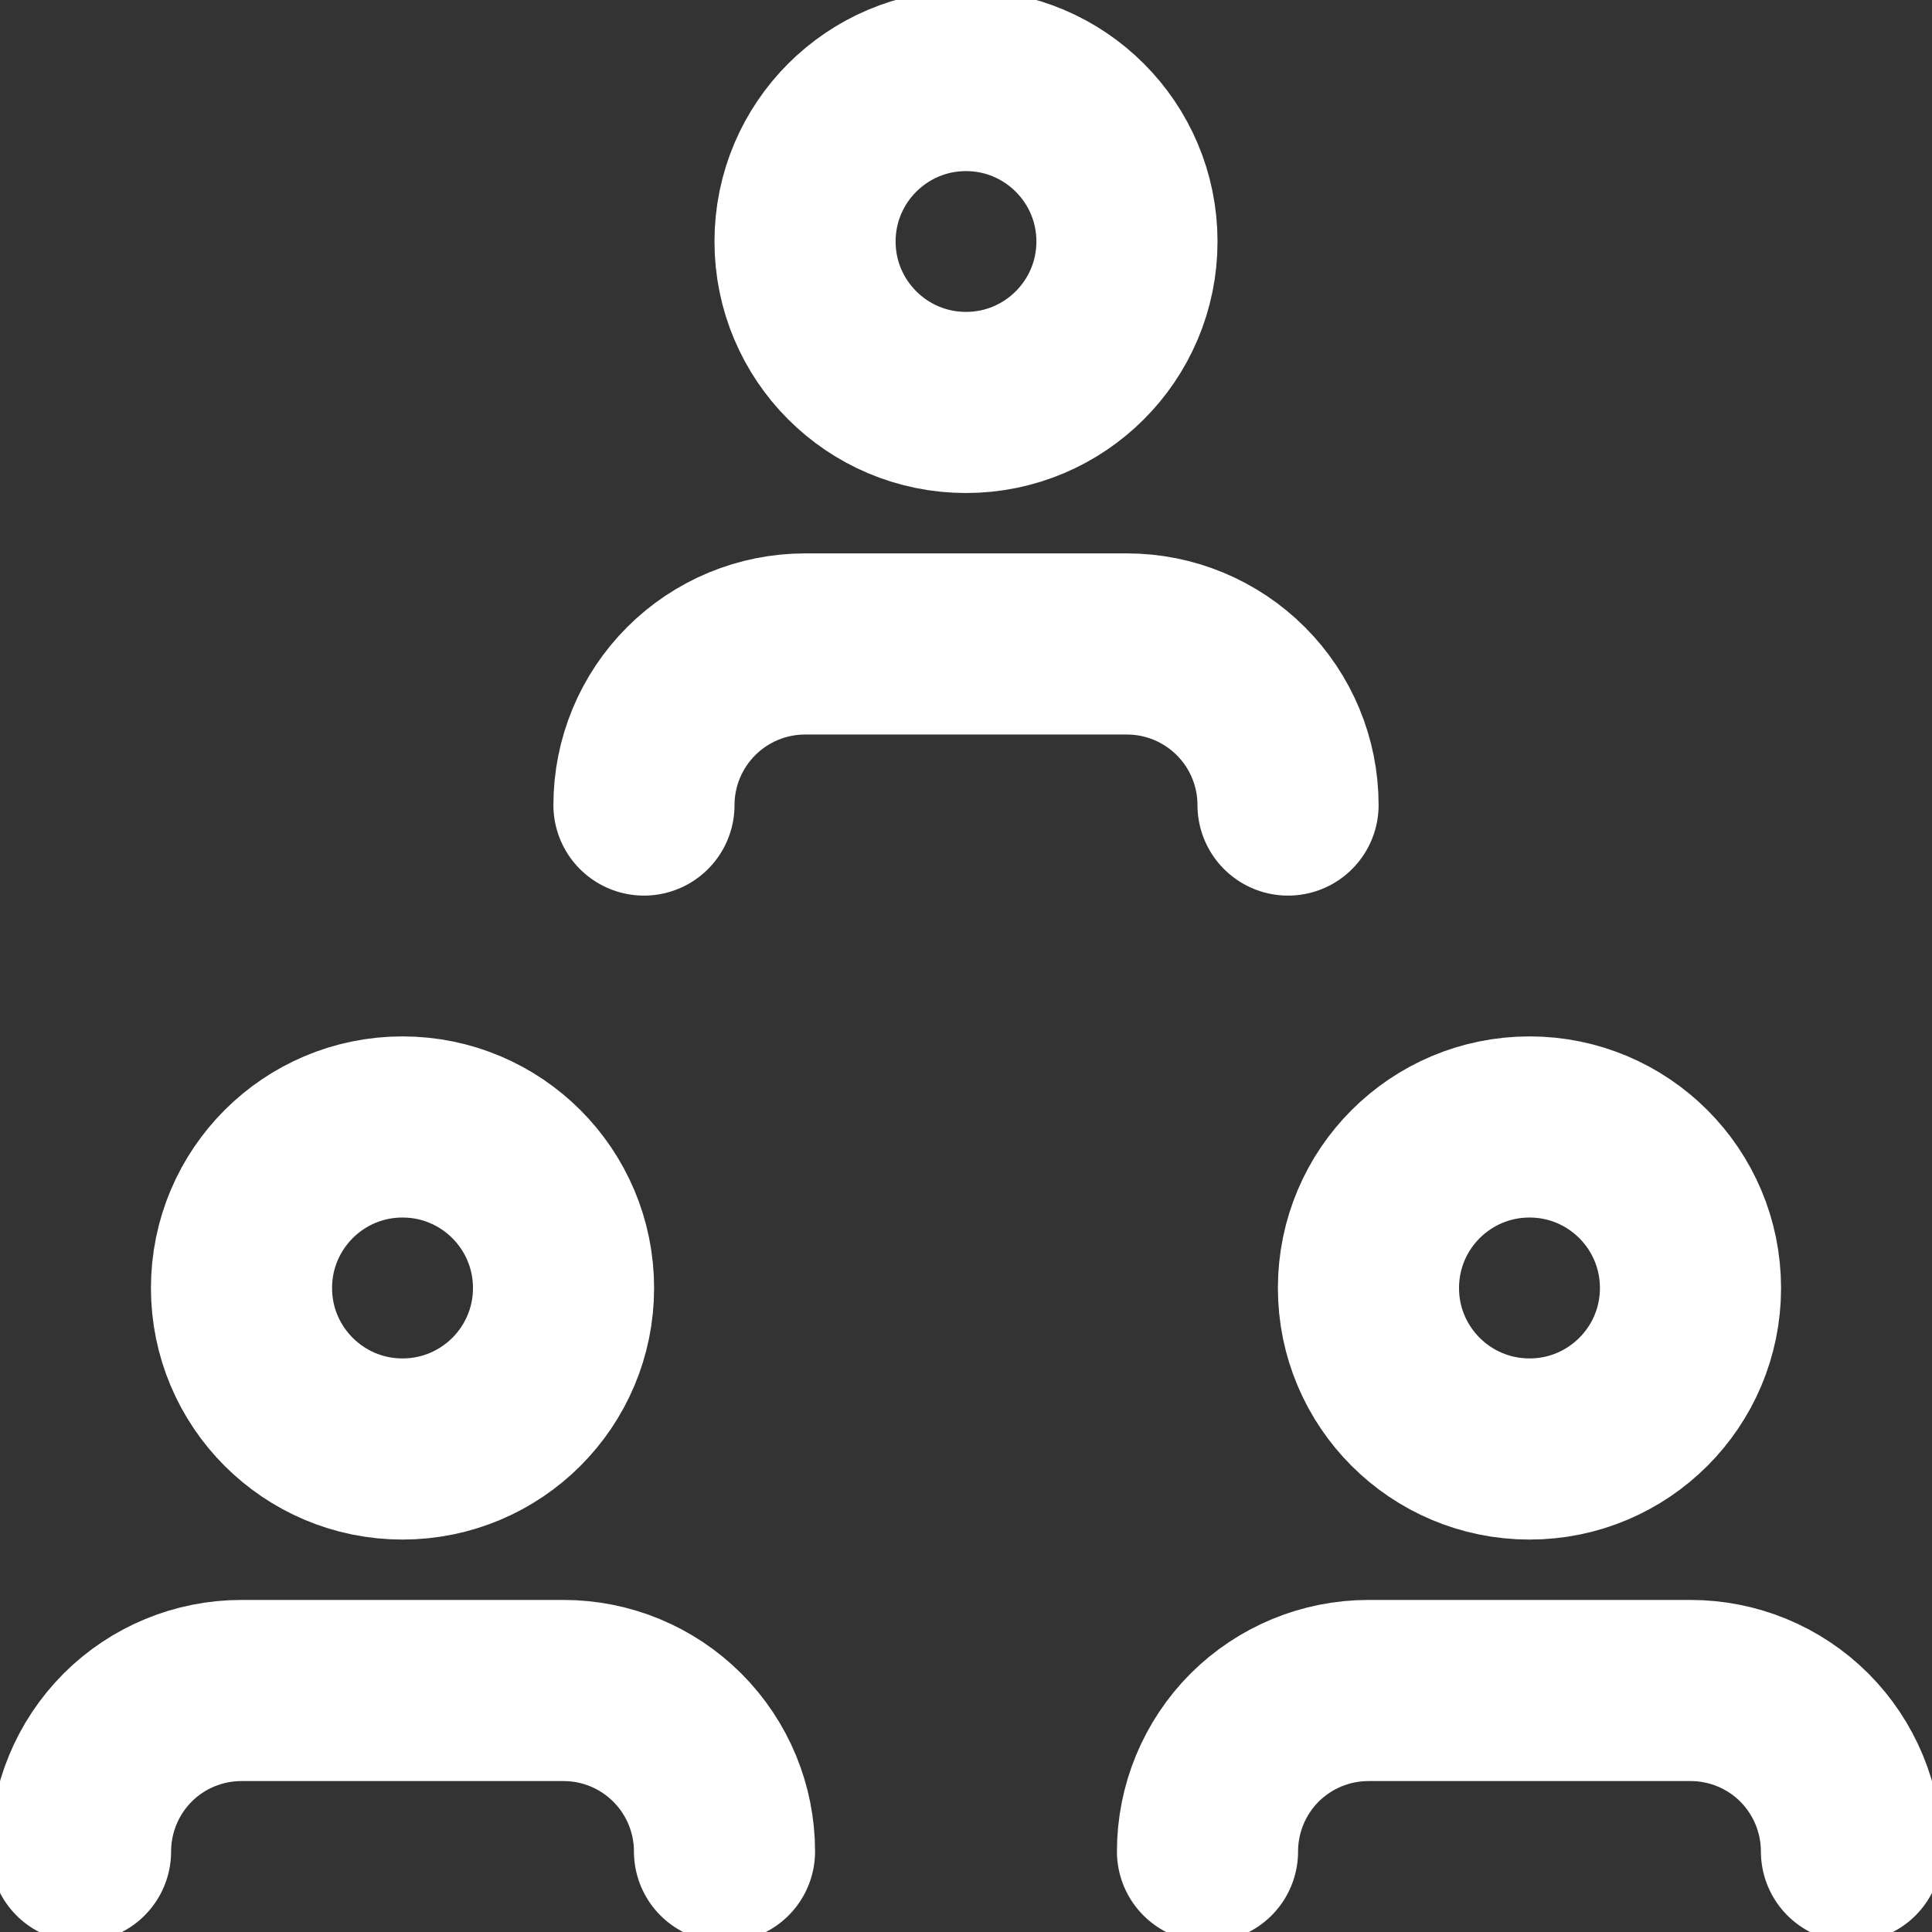 <?xml version="1.0" encoding="UTF-8"?> <svg xmlns="http://www.w3.org/2000/svg" width="16" height="16" viewBox="0 0 16 16" fill="none"><rect x="0" y="0" width="16" height="16" fill="#333333" stroke="none"/> <g clip-path="url(#clip0_1_655)"> <path d="M6 15.333C6 14.98 5.86 14.641 5.609 14.39C5.359 14.14 5.02 14 4.667 14H2C1.646 14 1.307 14.14 1.057 14.39C0.807 14.641 0.667 14.98 0.667 15.333" stroke="white" stroke-width="1.5" stroke-linecap="round" stroke-linejoin="round"></path> <path d="M15.333 15.333C15.333 14.98 15.193 14.641 14.943 14.39C14.693 14.14 14.354 14 14 14H11.333C10.98 14 10.641 14.14 10.39 14.39C10.14 14.641 10 14.98 10 15.333" stroke="white" stroke-width="1.5" stroke-linecap="round" stroke-linejoin="round"></path> <path d="M10.667 6.667C10.667 6.313 10.526 5.974 10.276 5.724C10.026 5.474 9.687 5.333 9.333 5.333H6.667C6.313 5.333 5.974 5.474 5.724 5.724C5.474 5.974 5.333 6.313 5.333 6.667" stroke="white" stroke-width="1.5" stroke-linecap="round" stroke-linejoin="round"></path> <path d="M3.333 12C4.07 12 4.667 11.403 4.667 10.667C4.667 9.93 4.07 9.333 3.333 9.333C2.597 9.333 2 9.93 2 10.667C2 11.403 2.597 12 3.333 12Z" stroke="white" stroke-width="1.5" stroke-linecap="round" stroke-linejoin="round"></path> <path d="M12.667 12C13.403 12 14 11.403 14 10.667C14 9.93 13.403 9.333 12.667 9.333C11.93 9.333 11.333 9.93 11.333 10.667C11.333 11.403 11.93 12 12.667 12Z" stroke="white" stroke-width="1.5" stroke-linecap="round" stroke-linejoin="round"></path> <path d="M8 3.333C8.736 3.333 9.333 2.736 9.333 2C9.333 1.264 8.736 0.667 8 0.667C7.264 0.667 6.667 1.264 6.667 2C6.667 2.736 7.264 3.333 8 3.333Z" stroke="white" stroke-width="1.5" stroke-linecap="round" stroke-linejoin="round"></path> </g> <defs> <clipPath id="clip0_1_655"> <rect width="16" height="16" fill="white"></rect> </clipPath> </defs> </svg> 